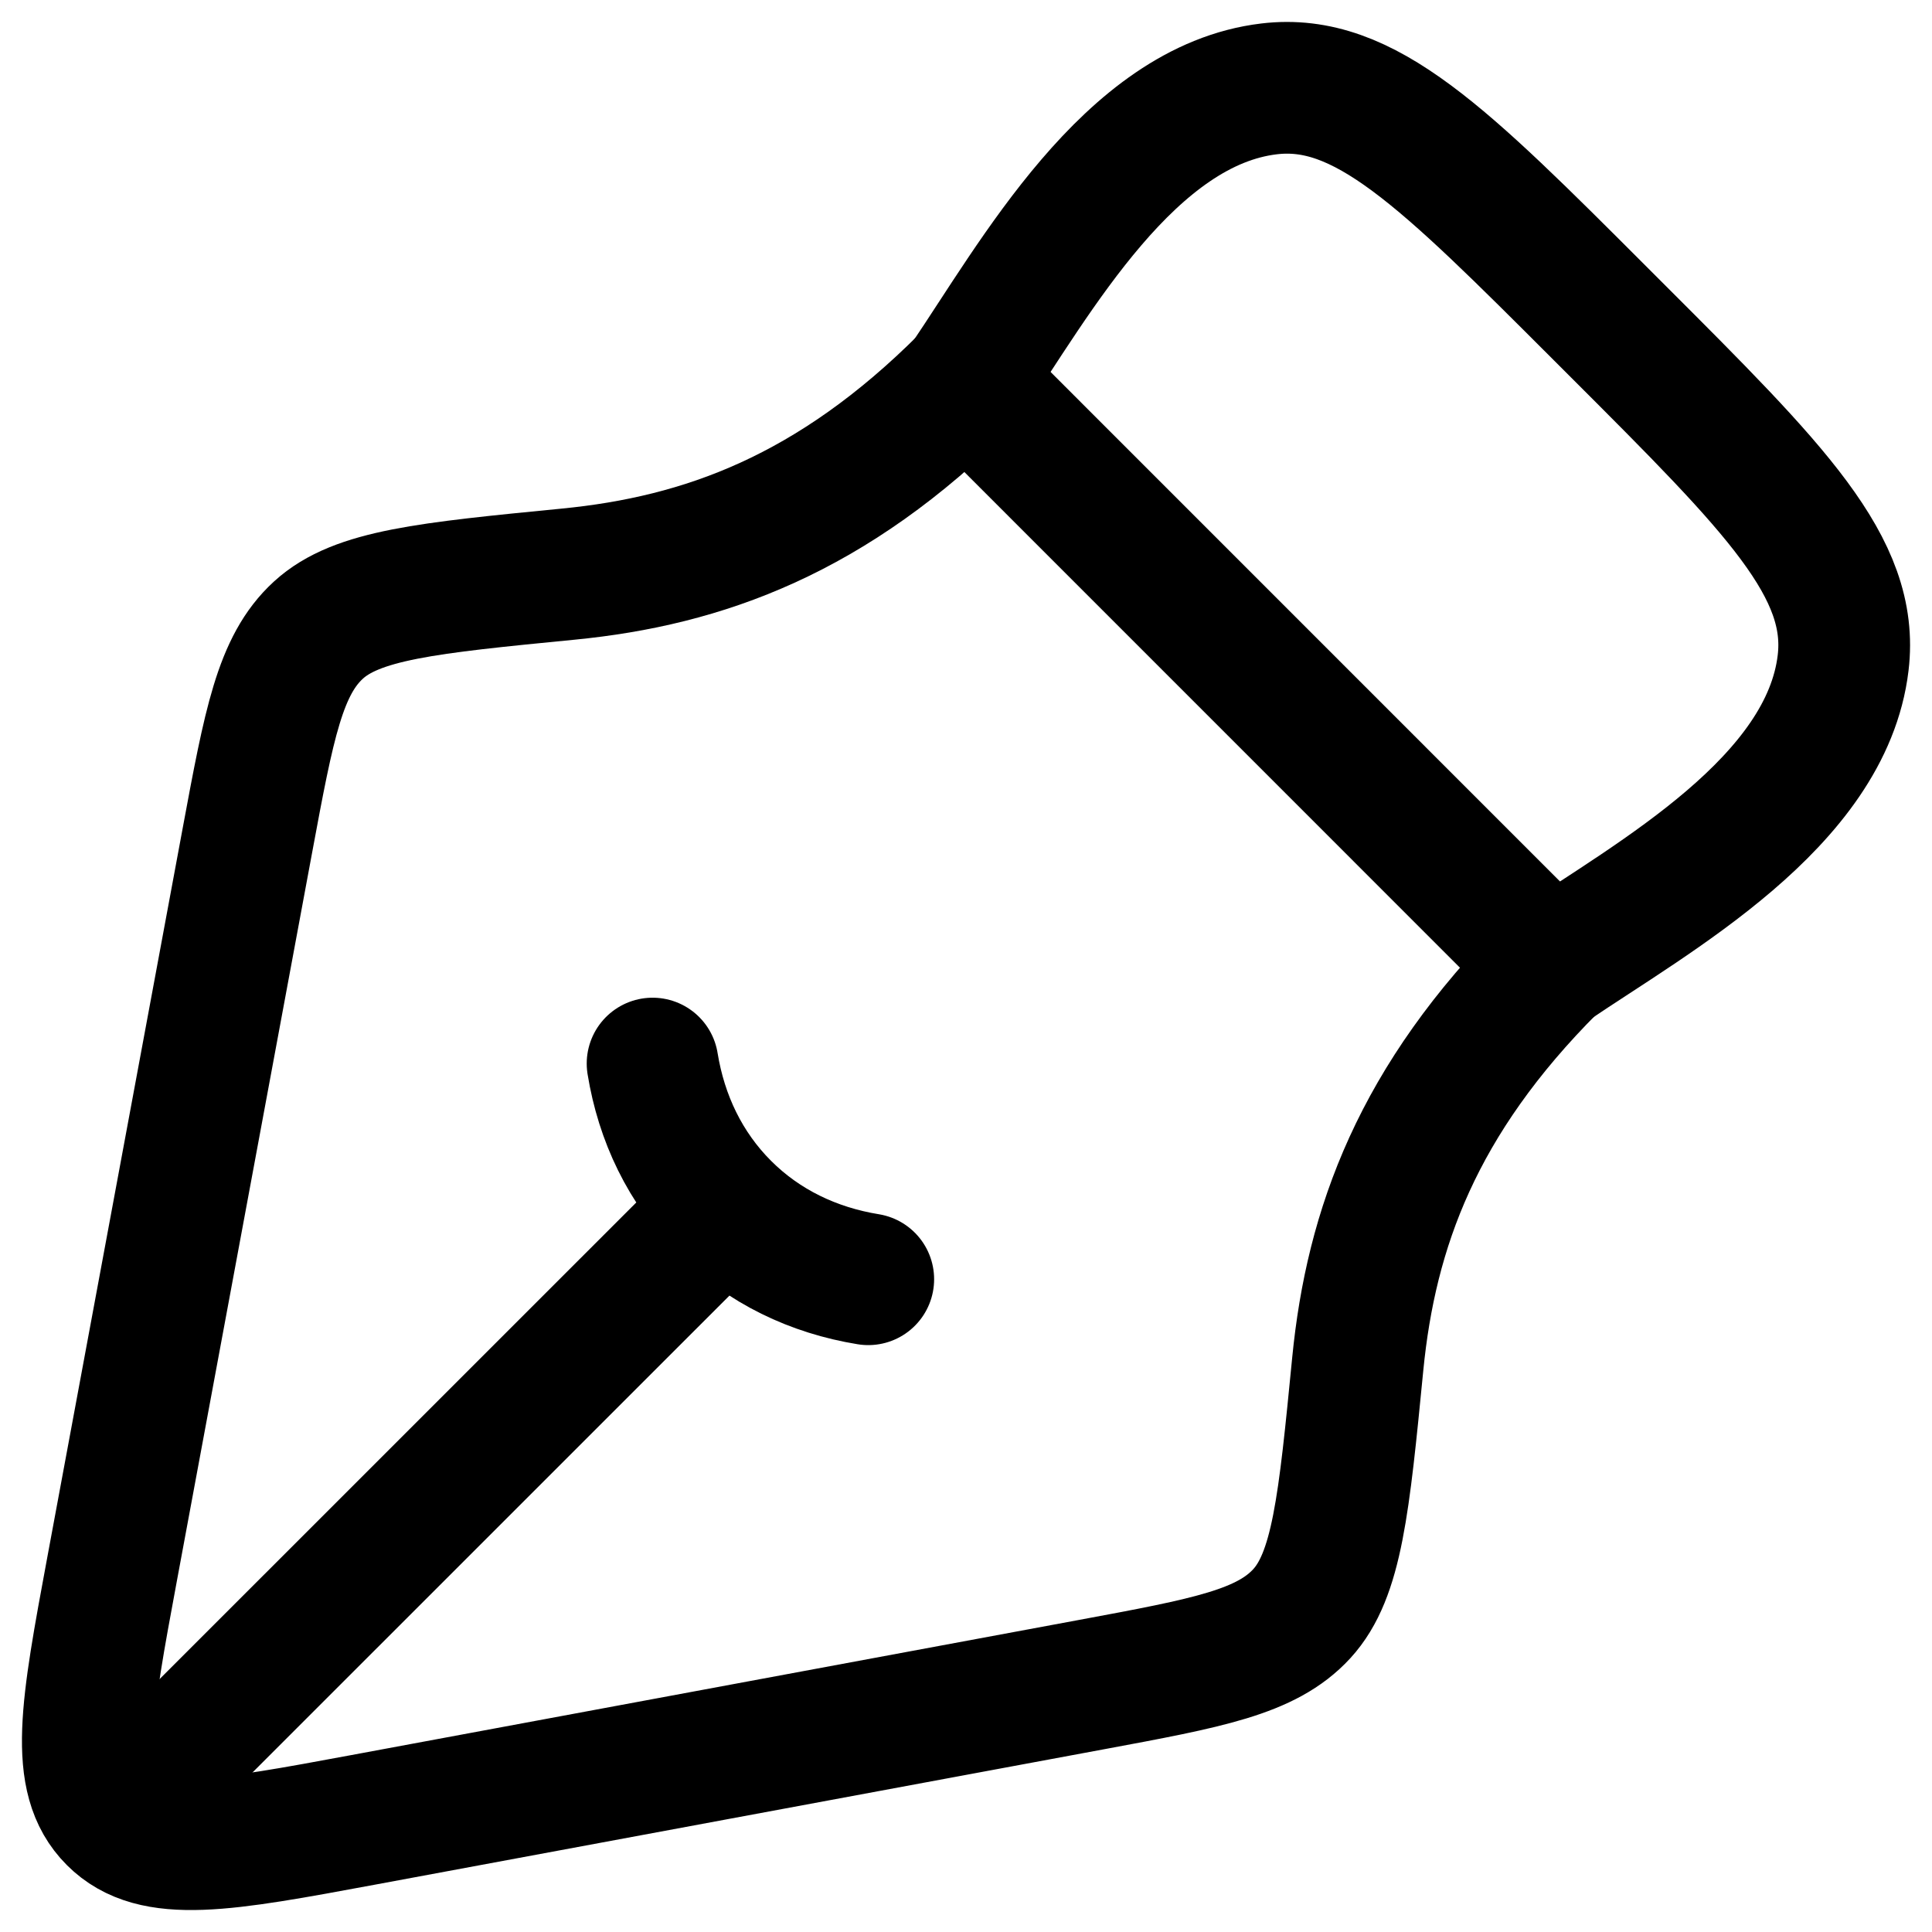 <svg width="22" height="22" viewBox="0 0 22 22" fill="none" xmlns="http://www.w3.org/2000/svg">
<path d="M12.428 19.183L4.136 20.723C2.546 21.018 1.75 21.166 1.292 20.708C0.834 20.25 0.982 19.454 1.277 17.864L2.817 9.571C3.064 8.242 3.187 7.577 3.626 7.175C4.064 6.774 4.865 6.695 6.469 6.538C8.014 6.387 9.476 5.858 11 4.333L17.667 11.001C16.143 12.525 15.613 13.986 15.461 15.531C15.304 17.135 15.226 17.936 14.824 18.375C14.422 18.813 13.758 18.936 12.428 19.183Z" stroke="black" stroke-width="1.5" stroke-linejoin="round"/>
<path d="M9.887 14.567C9.265 14.466 8.697 14.196 8.25 13.749M8.25 13.749C7.802 13.301 7.532 12.733 7.431 12.111M8.25 13.749L2.109 19.889" stroke="black" stroke-width="1.5" stroke-linecap="round"/>
<path d="M11 4.333C11.791 3.166 12.863 1.201 14.452 1.012C15.536 0.883 16.434 1.781 18.23 3.578L18.422 3.77C20.219 5.566 21.117 6.464 20.988 7.548C20.799 9.137 18.834 10.209 17.667 11" stroke="black" stroke-width="1.5" stroke-linejoin="round"/>
</svg>
